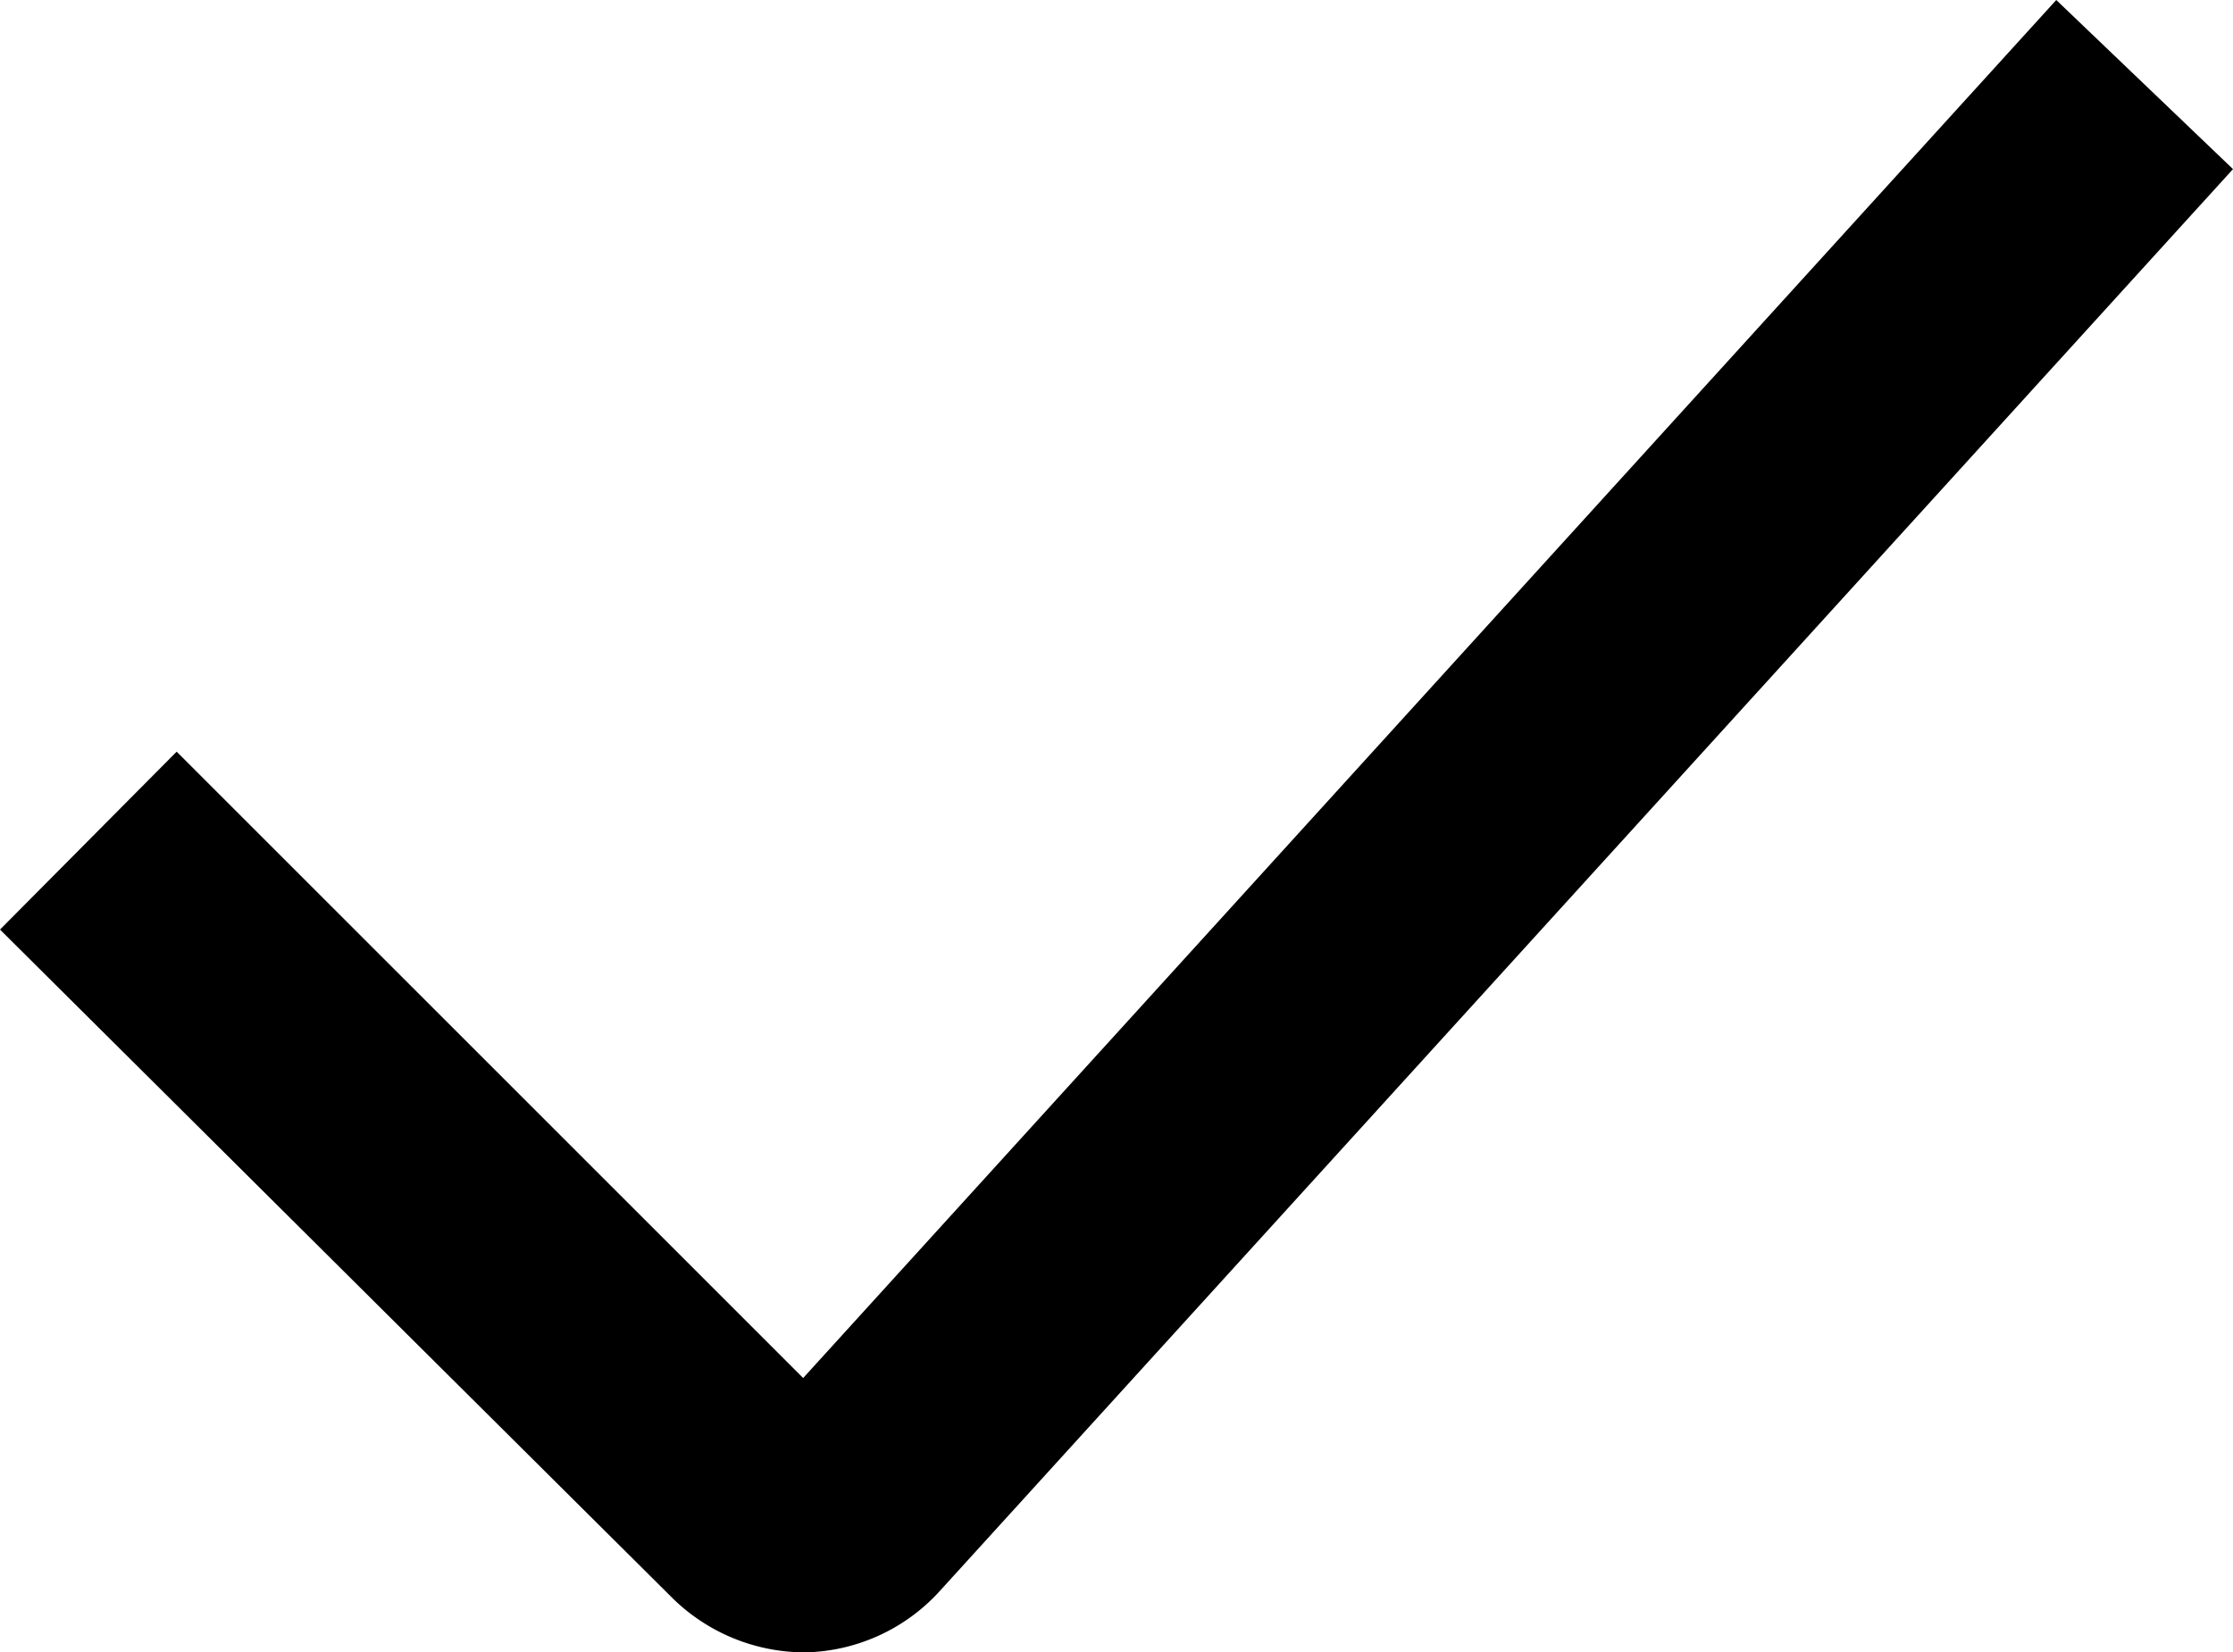 <svg xmlns="http://www.w3.org/2000/svg" viewBox="0 0 24.119 17.852">
  <path fill="currentColor" d="M24.119 1.827 10.151 17.189a2.019 2.019 0 0 1-1.448.663 2.043 2.043 0 0 1-1.435-.582L0 10.043l1.908-1.922 6.767 6.767L22.21 0Z"/>
</svg>